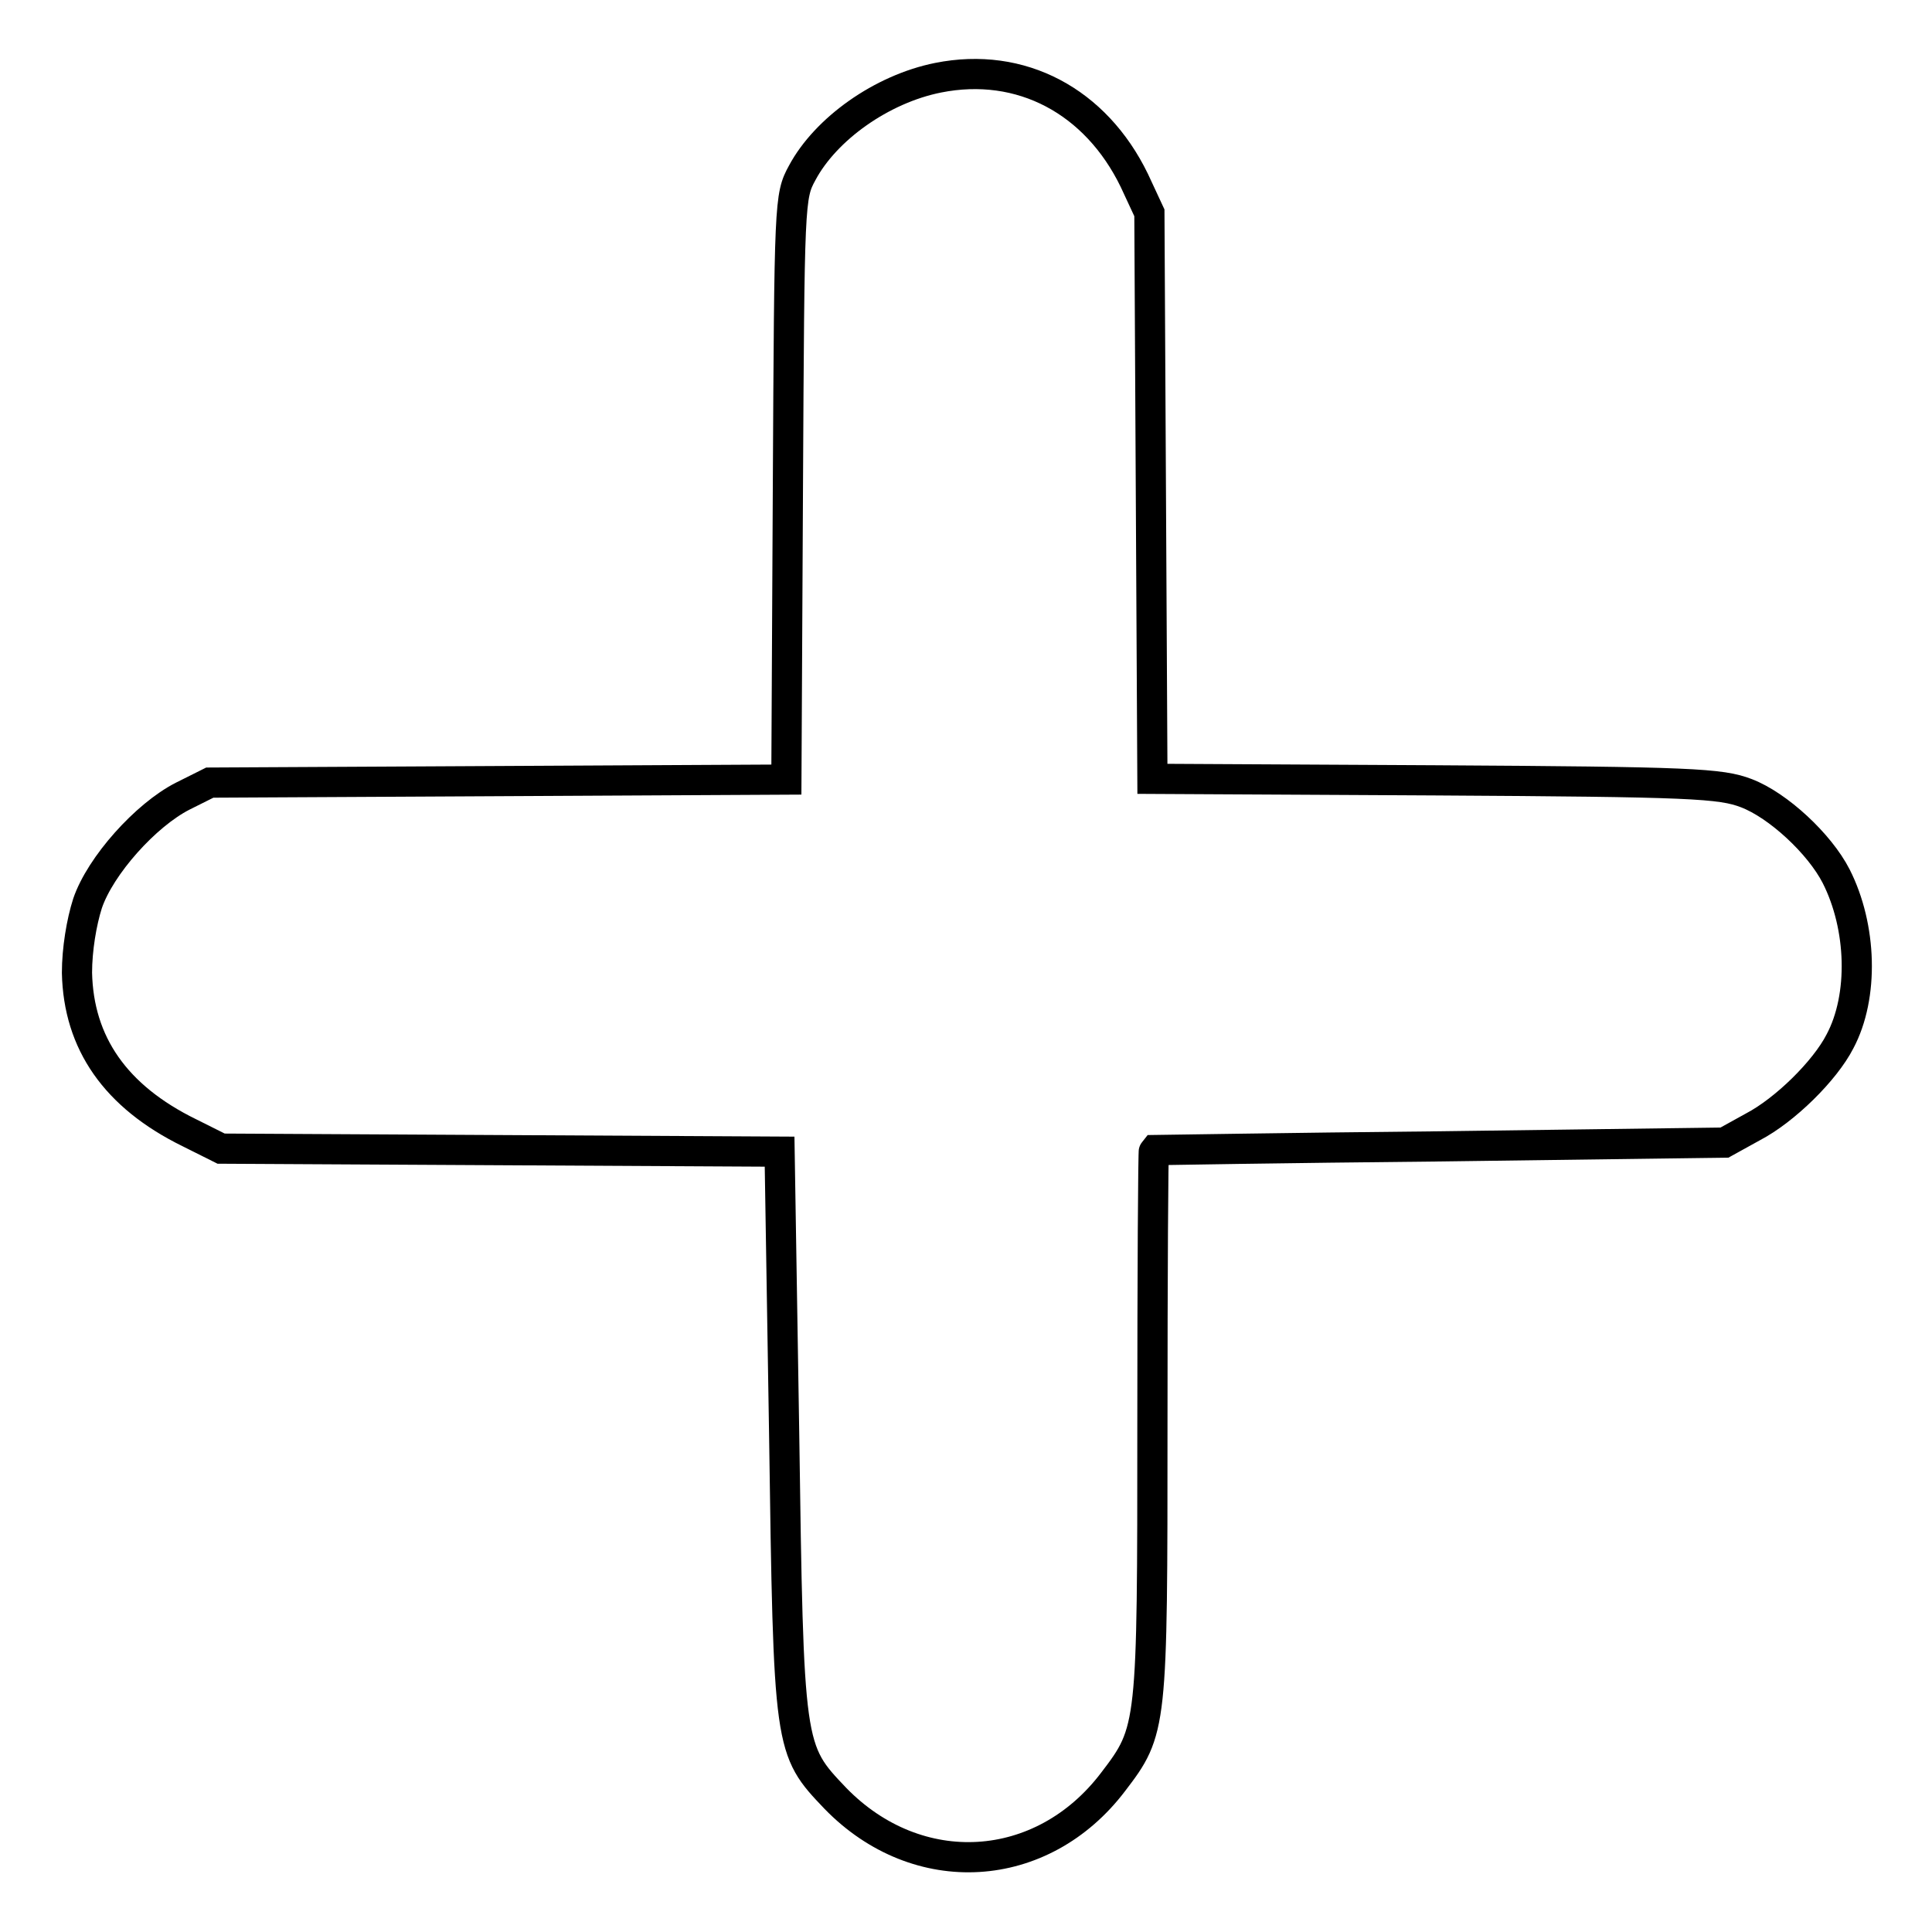 <?xml version="1.0" encoding="utf-8"?>
<!-- Svg Vector Icons : http://www.onlinewebfonts.com/icon -->
<!DOCTYPE svg PUBLIC "-//W3C//DTD SVG 1.1//EN" "http://www.w3.org/Graphics/SVG/1.1/DTD/svg11.dtd">
<svg version="1.1" xmlns="http://www.w3.org/2000/svg" xmlns:xlink="http://www.w3.org/1999/xlink" x="0px" y="0px" viewBox="0 0 256 256" enable-background="new 0 0 256 256" xml:space="preserve">
<g><g><g><path stroke-width="4" fill-opacity="0" stroke="#000000"  d="M124.3,10.3c-7.5,1.5-14.9,6.8-18,12.6c-1.7,3.1-1.7,3.8-1.9,41.8l-0.2,38.6l-38.2,0.2l-38.2,0.2l-3.6,1.8c-4.9,2.5-10.9,9.2-12.6,14.2c-0.8,2.5-1.4,6.1-1.4,9.2c0.2,9.3,5.1,16.4,14.9,21.2l4.2,2.1l37,0.2l37,0.2l0.6,37.1c0.6,42.1,0.6,42.1,6.8,48.6c10.9,11.2,27.4,10.2,36.8-2.2c5.2-6.8,5.2-7.2,5.2-47.5c0-19.8,0.1-36.1,0.2-36.2c0.1,0,17.2-0.3,37.9-0.5l37.7-0.5l3.8-2.1c4.2-2.2,9.5-7.4,11.5-11.3c3.2-6,2.9-15.2-0.5-21.9c-2.2-4.3-7.7-9.4-11.9-11c-3.4-1.3-7.2-1.5-41.2-1.7l-37.5-0.2l-0.2-37.5l-0.2-37.5l-2-4.3C145.2,13.4,135.3,8.1,124.3,10.3z"/></g></g></g>
</svg>